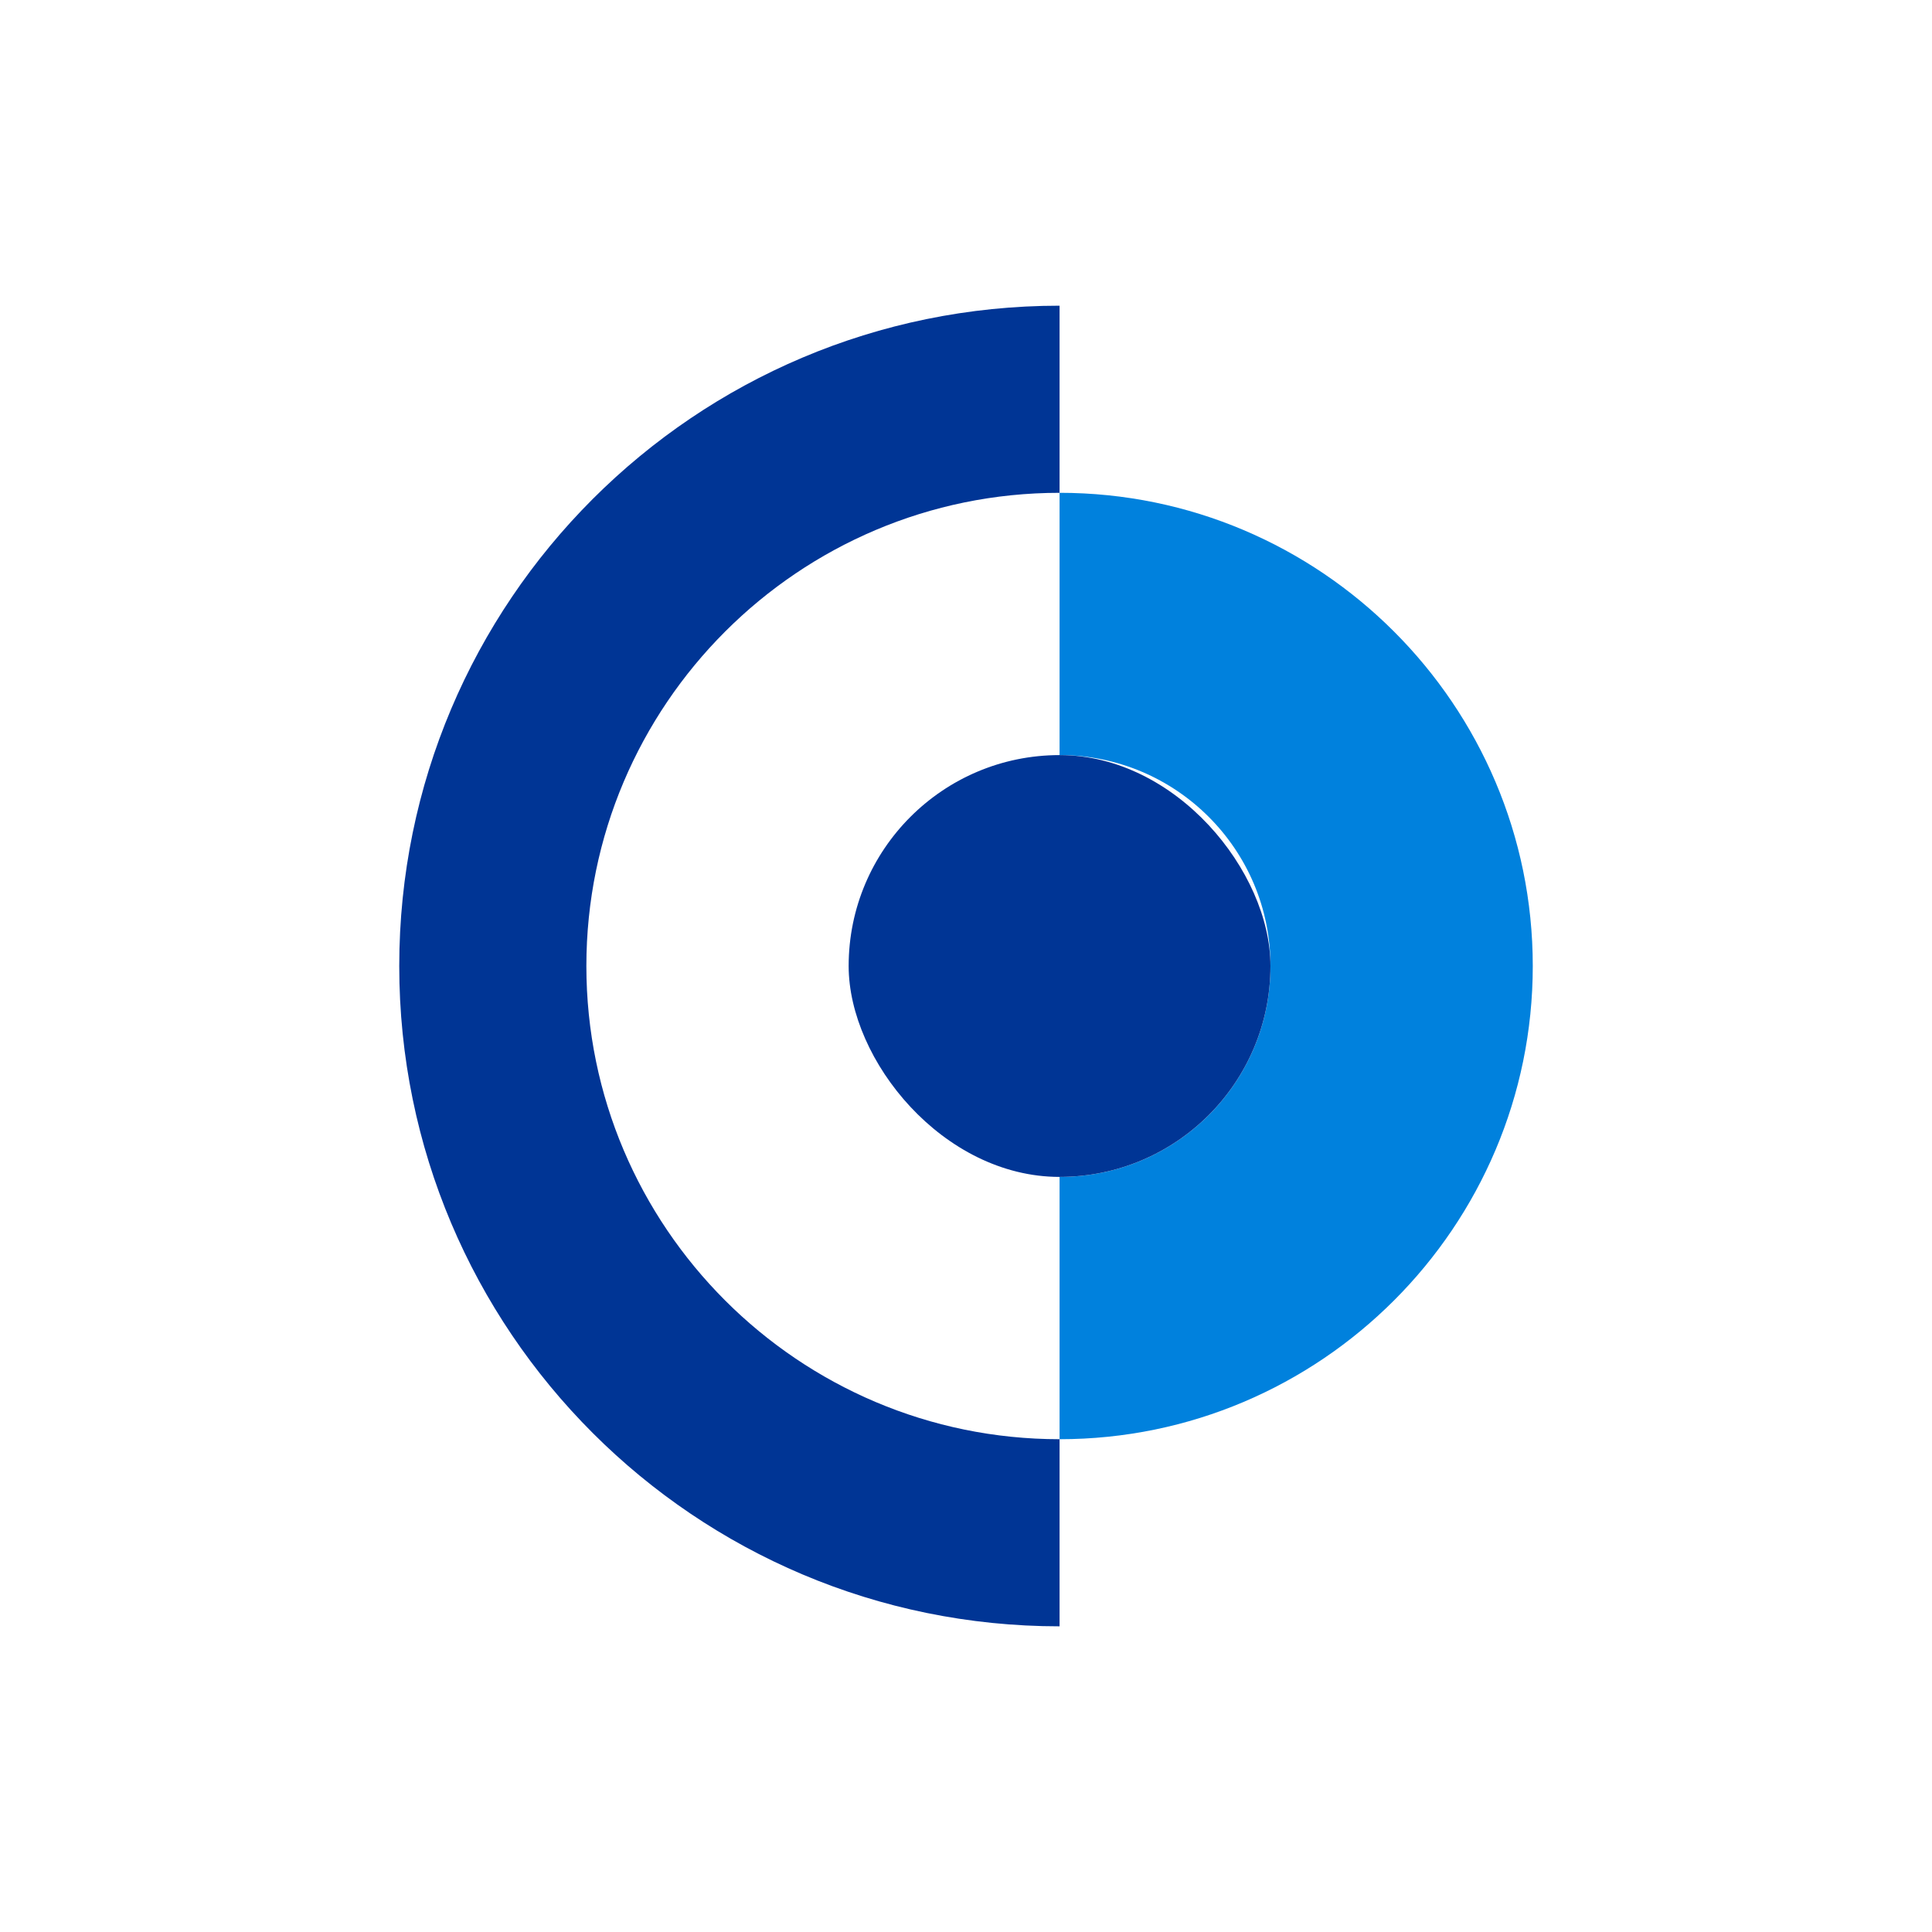 <?xml version="1.0" encoding="UTF-8"?>
<svg id="Layer_1" data-name="Layer 1" xmlns="http://www.w3.org/2000/svg" viewBox="0 0 840.25 840.25">
  <defs>
    <style>
      .cls-1 {
        fill: #0081dd;
      }

      .cls-2 {
        fill: #003595;
      }
    </style>
  </defs>
  <path class="cls-2" d="m460.82,214.33v-81.38c-158.62,0-287.18,128.58-287.18,287.18s128.56,287.18,287.18,287.18v-81.38c-113.49,0-205.8-92.33-205.8-205.8s92.31-205.8,205.8-205.8Z"/>
  <path class="cls-1" d="m666.62,420.13c0,113.47-92.33,205.8-205.8,205.8v-114.07c50.67,0,91.73-41.06,91.73-91.73s-41.06-91.73-91.73-91.73v-114.07c113.47,0,205.8,92.31,205.8,205.8Z"/>
  <rect class="cls-2" x="369.09" y="328.4" width="183.45" height="183.45" rx="91.73" ry="91.73"/>
</svg>